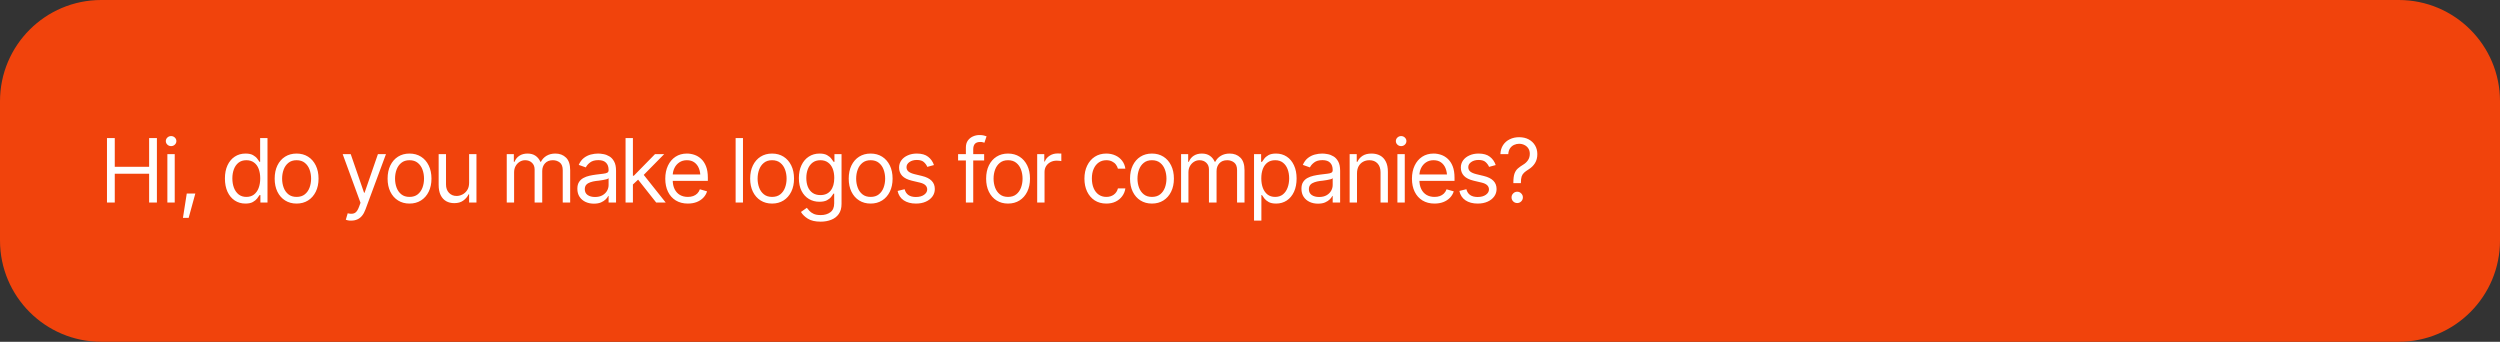 <?xml version="1.0" encoding="UTF-8"?> <svg xmlns="http://www.w3.org/2000/svg" width="395" height="54" viewBox="0 0 395 54" fill="none"><rect x="0" y="0" width="395" height="54" fill="#333333" stroke="none"/><path d="M395 16C395 7.163 387.837 0 379 0H16C7.163 0 0 7.163 0 16V38C0 46.837 7.163 54 16 54H379C387.837 54 395 46.837 395 38V16Z" fill="#F1430C"></path><path d="M16.902 32V21.814H18.133V26.354H23.561V21.814H24.791V32H23.561V27.447H18.133V32H16.902ZM26.445 32V24.357H27.607V32H26.445ZM27.033 23.086C26.805 23.086 26.609 23.009 26.445 22.854C26.281 22.699 26.199 22.512 26.199 22.293C26.199 22.074 26.281 21.887 26.445 21.732C26.609 21.578 26.805 21.5 27.033 21.5C27.261 21.5 27.457 21.578 27.621 21.732C27.785 21.887 27.867 22.074 27.867 22.293C27.867 22.512 27.785 22.699 27.621 22.854C27.457 23.009 27.261 23.086 27.033 23.086ZM28.906 34.42L29.508 30.578H30.861L29.809 34.42H28.906ZM38.777 32.164C38.139 32.164 37.577 32.002 37.089 31.679C36.601 31.355 36.221 30.897 35.947 30.305C35.674 29.708 35.537 29.006 35.537 28.199C35.537 27.397 35.674 26.702 35.947 26.114C36.225 25.522 36.608 25.066 37.096 24.747C37.583 24.424 38.148 24.262 38.791 24.262C39.292 24.262 39.687 24.344 39.974 24.508C40.265 24.672 40.489 24.859 40.644 25.068C40.798 25.273 40.919 25.442 41.006 25.574H41.102V21.814H42.264V32H41.143V30.824H41.006C40.919 30.961 40.796 31.136 40.637 31.351C40.477 31.56 40.249 31.749 39.953 31.918C39.661 32.082 39.27 32.164 38.777 32.164ZM38.928 31.111C39.402 31.111 39.8 30.988 40.124 30.742C40.448 30.491 40.694 30.148 40.862 29.71C41.031 29.268 41.115 28.76 41.115 28.186C41.115 27.611 41.033 27.11 40.869 26.682C40.705 26.249 40.459 25.914 40.131 25.677C39.807 25.435 39.406 25.314 38.928 25.314C38.435 25.314 38.025 25.442 37.697 25.697C37.369 25.953 37.123 26.297 36.959 26.73C36.795 27.162 36.713 27.648 36.713 28.186C36.713 28.728 36.795 29.22 36.959 29.662C37.128 30.104 37.376 30.457 37.704 30.722C38.032 30.981 38.44 31.111 38.928 31.111ZM46.857 32.164C46.169 32.164 45.565 32 45.046 31.672C44.526 31.344 44.121 30.884 43.829 30.291C43.542 29.699 43.398 29.01 43.398 28.227C43.398 27.429 43.542 26.734 43.829 26.142C44.121 25.545 44.526 25.082 45.046 24.754C45.565 24.426 46.169 24.262 46.857 24.262C47.55 24.262 48.156 24.426 48.676 24.754C49.195 25.082 49.601 25.545 49.893 26.142C50.184 26.734 50.33 27.429 50.33 28.227C50.33 29.01 50.184 29.699 49.893 30.291C49.601 30.884 49.195 31.344 48.676 31.672C48.156 32 47.55 32.164 46.857 32.164ZM46.857 31.111C47.386 31.111 47.819 30.977 48.156 30.708C48.493 30.439 48.744 30.086 48.908 29.648C49.072 29.206 49.154 28.732 49.154 28.227C49.154 27.712 49.072 27.233 48.908 26.791C48.744 26.349 48.493 25.994 48.156 25.725C47.819 25.451 47.386 25.314 46.857 25.314C46.338 25.314 45.91 25.451 45.572 25.725C45.235 25.994 44.984 26.349 44.82 26.791C44.656 27.233 44.574 27.712 44.574 28.227C44.574 28.732 44.656 29.206 44.82 29.648C44.984 30.086 45.235 30.439 45.572 30.708C45.91 30.977 46.338 31.111 46.857 31.111ZM55.498 34.857C55.297 34.862 55.12 34.848 54.965 34.816C54.81 34.785 54.7 34.753 54.637 34.721L54.938 33.695L55.054 33.723C55.446 33.814 55.774 33.793 56.038 33.661C56.307 33.533 56.542 33.194 56.742 32.643L56.961 32.041L54.145 24.357H55.416L57.522 30.455H57.603L59.709 24.357H60.98L57.74 33.107C57.594 33.504 57.414 33.832 57.2 34.092C56.986 34.352 56.738 34.543 56.455 34.666C56.172 34.794 55.853 34.857 55.498 34.857ZM64.699 32.164C64.011 32.164 63.407 32 62.888 31.672C62.368 31.344 61.963 30.884 61.671 30.291C61.384 29.699 61.24 29.01 61.24 28.227C61.24 27.429 61.384 26.734 61.671 26.142C61.963 25.545 62.368 25.082 62.888 24.754C63.407 24.426 64.011 24.262 64.699 24.262C65.392 24.262 65.998 24.426 66.518 24.754C67.037 25.082 67.443 25.545 67.734 26.142C68.026 26.734 68.172 27.429 68.172 28.227C68.172 29.01 68.026 29.699 67.734 30.291C67.443 30.884 67.037 31.344 66.518 31.672C65.998 32 65.392 32.164 64.699 32.164ZM64.699 31.111C65.228 31.111 65.661 30.977 65.998 30.708C66.335 30.439 66.586 30.086 66.75 29.648C66.914 29.206 66.996 28.732 66.996 28.227C66.996 27.712 66.914 27.233 66.75 26.791C66.586 26.349 66.335 25.994 65.998 25.725C65.661 25.451 65.228 25.314 64.699 25.314C64.18 25.314 63.751 25.451 63.414 25.725C63.077 25.994 62.826 26.349 62.662 26.791C62.498 27.233 62.416 27.712 62.416 28.227C62.416 28.732 62.498 29.206 62.662 29.648C62.826 30.086 63.077 30.439 63.414 30.708C63.751 30.977 64.18 31.111 64.699 31.111ZM74.119 28.883V24.357H75.281V32H74.119V30.701H74.037C73.855 31.088 73.575 31.419 73.196 31.692C72.823 31.966 72.346 32.1 71.768 32.096C71.289 32.096 70.865 31.993 70.496 31.788C70.127 31.578 69.835 31.259 69.621 30.831C69.412 30.403 69.307 29.863 69.307 29.211V24.357H70.469V29.143C70.469 29.694 70.626 30.136 70.94 30.469C71.259 30.801 71.663 30.965 72.15 30.961C72.442 30.961 72.738 30.888 73.039 30.742C73.344 30.592 73.6 30.364 73.805 30.059C74.014 29.749 74.119 29.357 74.119 28.883ZM80.066 32V24.357H81.188V25.561H81.297C81.456 25.15 81.714 24.831 82.069 24.604C82.425 24.376 82.851 24.262 83.348 24.262C83.849 24.262 84.266 24.376 84.599 24.604C84.936 24.831 85.198 25.15 85.385 25.561H85.467C85.667 25.164 85.961 24.85 86.349 24.617C86.741 24.38 87.208 24.262 87.75 24.262C88.434 24.262 88.994 24.476 89.432 24.904C89.869 25.328 90.088 25.989 90.088 26.887V32H88.912V26.887C88.912 26.322 88.757 25.918 88.447 25.677C88.137 25.435 87.773 25.314 87.353 25.314C86.82 25.314 86.406 25.479 86.109 25.807C85.818 26.13 85.672 26.536 85.672 27.023V32H84.469V26.764C84.469 26.331 84.33 25.982 84.052 25.718C83.774 25.449 83.412 25.314 82.965 25.314C82.659 25.314 82.375 25.396 82.11 25.561C81.846 25.725 81.632 25.95 81.468 26.237C81.308 26.524 81.228 26.855 81.228 27.229V32H80.066ZM93.834 32.178C93.351 32.178 92.911 32.087 92.515 31.904C92.118 31.717 91.804 31.449 91.571 31.098C91.339 30.747 91.223 30.323 91.223 29.826C91.223 29.389 91.309 29.035 91.482 28.767C91.656 28.493 91.886 28.279 92.173 28.124C92.465 27.965 92.784 27.846 93.13 27.769C93.481 27.691 93.834 27.63 94.189 27.584C94.654 27.525 95.03 27.479 95.317 27.447C95.609 27.415 95.821 27.361 95.953 27.283C96.09 27.206 96.158 27.074 96.158 26.887V26.846C96.158 26.358 96.024 25.98 95.755 25.711C95.491 25.438 95.087 25.301 94.545 25.301C93.989 25.301 93.551 25.424 93.232 25.67C92.913 25.912 92.69 26.171 92.562 26.449L91.441 26.053C91.642 25.588 91.909 25.226 92.241 24.966C92.579 24.706 92.943 24.524 93.335 24.419C93.731 24.314 94.121 24.262 94.504 24.262C94.75 24.262 95.033 24.291 95.352 24.351C95.671 24.405 95.981 24.524 96.281 24.706C96.587 24.884 96.837 25.155 97.033 25.52C97.234 25.88 97.334 26.363 97.334 26.969V32H96.158V30.961H96.103C96.026 31.125 95.894 31.303 95.707 31.494C95.52 31.681 95.272 31.843 94.962 31.98C94.657 32.112 94.281 32.178 93.834 32.178ZM94.012 31.125C94.477 31.125 94.868 31.034 95.188 30.852C95.507 30.669 95.748 30.435 95.912 30.148C96.076 29.856 96.158 29.553 96.158 29.238V28.158C96.108 28.217 95.999 28.272 95.83 28.322C95.666 28.368 95.475 28.409 95.256 28.445C95.042 28.482 94.832 28.514 94.627 28.541C94.422 28.564 94.258 28.582 94.135 28.596C93.829 28.637 93.545 28.703 93.28 28.794C93.016 28.881 92.802 29.01 92.638 29.184C92.478 29.357 92.398 29.594 92.398 29.895C92.398 30.3 92.549 30.608 92.85 30.817C93.155 31.023 93.542 31.125 94.012 31.125ZM99.932 29.211L99.904 27.762H100.15L103.486 24.357H104.936L101.381 27.967H101.271L99.932 29.211ZM98.838 32V21.814H100V32H98.838ZM103.678 32L100.697 28.227L101.531 27.406L105.182 32H103.678ZM108.682 32.164C107.948 32.164 107.312 32 106.774 31.672C106.241 31.344 105.831 30.886 105.544 30.298C105.257 29.705 105.113 29.02 105.113 28.24C105.113 27.456 105.255 26.766 105.537 26.169C105.82 25.572 106.216 25.105 106.727 24.768C107.242 24.43 107.843 24.262 108.531 24.262C108.928 24.262 109.322 24.328 109.714 24.46C110.106 24.592 110.461 24.806 110.78 25.102C111.104 25.399 111.361 25.791 111.553 26.278C111.744 26.766 111.84 27.365 111.84 28.076V28.582H105.947V27.57H111.204L110.664 27.953C110.664 27.443 110.584 26.989 110.425 26.593C110.265 26.196 110.026 25.884 109.707 25.656C109.393 25.428 109.001 25.314 108.531 25.314C108.062 25.314 107.659 25.431 107.321 25.663C106.989 25.891 106.733 26.189 106.556 26.559C106.378 26.928 106.289 27.324 106.289 27.748V28.418C106.289 28.997 106.389 29.487 106.59 29.888C106.79 30.289 107.071 30.594 107.431 30.804C107.791 31.009 108.208 31.111 108.682 31.111C108.987 31.111 109.265 31.068 109.516 30.981C109.766 30.89 109.983 30.756 110.165 30.578C110.347 30.396 110.486 30.172 110.582 29.908L111.717 30.236C111.598 30.619 111.398 30.956 111.115 31.248C110.837 31.535 110.491 31.761 110.076 31.925C109.661 32.084 109.197 32.164 108.682 32.164ZM117.391 21.814V32H116.229V21.814H117.391ZM121.984 32.164C121.296 32.164 120.692 32 120.173 31.672C119.653 31.344 119.248 30.884 118.956 30.291C118.669 29.699 118.525 29.01 118.525 28.227C118.525 27.429 118.669 26.734 118.956 26.142C119.248 25.545 119.653 25.082 120.173 24.754C120.692 24.426 121.296 24.262 121.984 24.262C122.677 24.262 123.283 24.426 123.803 24.754C124.322 25.082 124.728 25.545 125.02 26.142C125.311 26.734 125.457 27.429 125.457 28.227C125.457 29.01 125.311 29.699 125.02 30.291C124.728 30.884 124.322 31.344 123.803 31.672C123.283 32 122.677 32.164 121.984 32.164ZM121.984 31.111C122.513 31.111 122.946 30.977 123.283 30.708C123.62 30.439 123.871 30.086 124.035 29.648C124.199 29.206 124.281 28.732 124.281 28.227C124.281 27.712 124.199 27.233 124.035 26.791C123.871 26.349 123.62 25.994 123.283 25.725C122.946 25.451 122.513 25.314 121.984 25.314C121.465 25.314 121.036 25.451 120.699 25.725C120.362 25.994 120.111 26.349 119.947 26.791C119.783 27.233 119.701 27.712 119.701 28.227C119.701 28.732 119.783 29.206 119.947 29.648C120.111 30.086 120.362 30.439 120.699 30.708C121.036 30.977 121.465 31.111 121.984 31.111ZM129.668 35.022C128.816 35.022 128.141 34.867 127.645 34.557C127.152 34.247 126.788 33.891 126.551 33.49L127.48 32.834C127.585 32.975 127.72 33.135 127.884 33.312C128.048 33.495 128.271 33.652 128.554 33.784C128.836 33.916 129.208 33.982 129.668 33.982C130.283 33.982 130.791 33.834 131.192 33.538C131.598 33.242 131.801 32.775 131.801 32.137V30.592H131.691C131.609 30.729 131.489 30.899 131.329 31.105C131.174 31.305 130.949 31.485 130.652 31.645C130.361 31.799 129.964 31.877 129.463 31.877C128.848 31.877 128.296 31.731 127.809 31.439C127.321 31.148 126.934 30.724 126.646 30.168C126.364 29.612 126.223 28.938 126.223 28.145C126.223 27.361 126.359 26.679 126.633 26.101C126.911 25.517 127.296 25.066 127.788 24.747C128.28 24.424 128.848 24.262 129.49 24.262C129.987 24.262 130.381 24.344 130.673 24.508C130.969 24.672 131.195 24.859 131.35 25.068C131.509 25.273 131.632 25.442 131.719 25.574H131.842V24.357H132.963V32.219C132.963 32.875 132.815 33.408 132.519 33.818C132.227 34.233 131.83 34.536 131.329 34.727C130.832 34.923 130.279 35.022 129.668 35.022ZM129.627 30.824C130.333 30.824 130.873 30.585 131.247 30.106C131.625 29.628 131.814 28.965 131.814 28.117C131.814 27.566 131.732 27.08 131.568 26.661C131.404 26.242 131.158 25.914 130.83 25.677C130.507 25.435 130.105 25.314 129.627 25.314C129.13 25.314 128.715 25.442 128.383 25.697C128.055 25.948 127.809 26.285 127.645 26.709C127.48 27.133 127.398 27.602 127.398 28.117C127.398 28.646 127.48 29.115 127.645 29.525C127.813 29.931 128.064 30.25 128.396 30.482C128.729 30.71 129.139 30.824 129.627 30.824ZM137.557 32.164C136.868 32.164 136.265 32 135.745 31.672C135.226 31.344 134.82 30.884 134.528 30.291C134.241 29.699 134.098 29.01 134.098 28.227C134.098 27.429 134.241 26.734 134.528 26.142C134.82 25.545 135.226 25.082 135.745 24.754C136.265 24.426 136.868 24.262 137.557 24.262C138.249 24.262 138.855 24.426 139.375 24.754C139.895 25.082 140.3 25.545 140.592 26.142C140.883 26.734 141.029 27.429 141.029 28.227C141.029 29.01 140.883 29.699 140.592 30.291C140.3 30.884 139.895 31.344 139.375 31.672C138.855 32 138.249 32.164 137.557 32.164ZM137.557 31.111C138.085 31.111 138.518 30.977 138.855 30.708C139.193 30.439 139.443 30.086 139.607 29.648C139.771 29.206 139.854 28.732 139.854 28.227C139.854 27.712 139.771 27.233 139.607 26.791C139.443 26.349 139.193 25.994 138.855 25.725C138.518 25.451 138.085 25.314 137.557 25.314C137.037 25.314 136.609 25.451 136.271 25.725C135.934 25.994 135.684 26.349 135.52 26.791C135.355 27.233 135.273 27.712 135.273 28.227C135.273 28.732 135.355 29.206 135.52 29.648C135.684 30.086 135.934 30.439 136.271 30.708C136.609 30.977 137.037 31.111 137.557 31.111ZM147.564 26.08L146.512 26.367C146.411 26.107 146.238 25.861 145.992 25.629C145.751 25.392 145.372 25.273 144.857 25.273C144.393 25.273 144.005 25.383 143.695 25.602C143.385 25.816 143.23 26.085 143.23 26.408C143.23 26.7 143.335 26.932 143.545 27.105C143.759 27.279 144.092 27.42 144.543 27.529L145.678 27.803C146.357 27.967 146.863 28.22 147.195 28.561C147.533 28.903 147.701 29.338 147.701 29.867C147.701 30.305 147.576 30.697 147.325 31.043C147.075 31.389 146.726 31.663 146.279 31.863C145.833 32.064 145.313 32.164 144.721 32.164C143.941 32.164 143.297 31.993 142.786 31.651C142.28 31.31 141.959 30.815 141.822 30.168L142.93 29.895C143.035 30.305 143.235 30.612 143.531 30.817C143.832 31.023 144.224 31.125 144.707 31.125C145.249 31.125 145.682 31.009 146.006 30.776C146.334 30.539 146.498 30.259 146.498 29.936C146.498 29.398 146.12 29.038 145.363 28.855L144.092 28.555C143.39 28.386 142.875 28.129 142.547 27.782C142.219 27.436 142.055 27.001 142.055 26.477C142.055 26.044 142.175 25.661 142.417 25.328C142.663 24.995 142.998 24.736 143.422 24.549C143.846 24.357 144.324 24.262 144.857 24.262C145.618 24.262 146.213 24.43 146.642 24.768C147.075 25.1 147.382 25.538 147.564 26.08ZM155.494 24.357V25.355H151.379V24.357H155.494ZM152.609 32V23.305C152.609 22.867 152.712 22.503 152.917 22.211C153.127 21.919 153.396 21.701 153.724 21.555C154.052 21.409 154.396 21.336 154.756 21.336C155.048 21.336 155.285 21.361 155.467 21.411C155.654 21.457 155.79 21.5 155.877 21.541L155.535 22.553C155.476 22.53 155.394 22.505 155.289 22.477C155.189 22.446 155.052 22.43 154.879 22.43C154.492 22.43 154.209 22.53 154.031 22.73C153.858 22.926 153.771 23.213 153.771 23.592V32H152.609ZM159.268 32.164C158.579 32.164 157.976 32 157.456 31.672C156.937 31.344 156.531 30.884 156.239 30.291C155.952 29.699 155.809 29.01 155.809 28.227C155.809 27.429 155.952 26.734 156.239 26.142C156.531 25.545 156.937 25.082 157.456 24.754C157.976 24.426 158.579 24.262 159.268 24.262C159.96 24.262 160.566 24.426 161.086 24.754C161.605 25.082 162.011 25.545 162.303 26.142C162.594 26.734 162.74 27.429 162.74 28.227C162.74 29.01 162.594 29.699 162.303 30.291C162.011 30.884 161.605 31.344 161.086 31.672C160.566 32 159.96 32.164 159.268 32.164ZM159.268 31.111C159.796 31.111 160.229 30.977 160.566 30.708C160.904 30.439 161.154 30.086 161.318 29.648C161.482 29.206 161.564 28.732 161.564 28.227C161.564 27.712 161.482 27.233 161.318 26.791C161.154 26.349 160.904 25.994 160.566 25.725C160.229 25.451 159.796 25.314 159.268 25.314C158.748 25.314 158.32 25.451 157.982 25.725C157.645 25.994 157.395 26.349 157.23 26.791C157.066 27.233 156.984 27.712 156.984 28.227C156.984 28.732 157.066 29.206 157.23 29.648C157.395 30.086 157.645 30.439 157.982 30.708C158.32 30.977 158.748 31.111 159.268 31.111ZM163.875 32V24.357H164.996V25.52H165.078C165.219 25.141 165.472 24.836 165.837 24.604C166.206 24.366 166.618 24.248 167.074 24.248C167.161 24.248 167.268 24.25 167.396 24.255C167.523 24.255 167.621 24.257 167.689 24.262V25.451C167.648 25.442 167.557 25.428 167.416 25.41C167.275 25.392 167.124 25.383 166.965 25.383C166.596 25.383 166.265 25.46 165.974 25.615C165.682 25.77 165.452 25.982 165.283 26.251C165.119 26.52 165.037 26.828 165.037 27.174V32H163.875ZM174.799 32.164C174.088 32.164 173.473 31.995 172.953 31.658C172.438 31.316 172.039 30.849 171.757 30.257C171.479 29.664 171.34 28.988 171.34 28.227C171.34 27.447 171.483 26.761 171.771 26.169C172.058 25.572 172.459 25.105 172.974 24.768C173.493 24.43 174.097 24.262 174.785 24.262C175.323 24.262 175.806 24.362 176.234 24.562C176.667 24.759 177.021 25.037 177.294 25.396C177.572 25.756 177.743 26.176 177.807 26.654H176.631C176.572 26.422 176.465 26.203 176.31 25.998C176.155 25.793 175.95 25.629 175.694 25.506C175.444 25.378 175.145 25.314 174.799 25.314C174.343 25.314 173.944 25.433 173.603 25.67C173.261 25.907 172.994 26.242 172.803 26.675C172.611 27.103 172.516 27.607 172.516 28.186C172.516 28.773 172.609 29.288 172.796 29.73C172.983 30.168 173.247 30.508 173.589 30.749C173.935 30.991 174.339 31.111 174.799 31.111C175.259 31.111 175.653 30.993 175.981 30.756C176.31 30.514 176.526 30.186 176.631 29.771H177.807C177.743 30.223 177.579 30.628 177.314 30.988C177.055 31.348 176.711 31.635 176.282 31.85C175.858 32.059 175.364 32.164 174.799 32.164ZM182.004 32.164C181.316 32.164 180.712 32 180.192 31.672C179.673 31.344 179.267 30.884 178.976 30.291C178.688 29.699 178.545 29.01 178.545 28.227C178.545 27.429 178.688 26.734 178.976 26.142C179.267 25.545 179.673 25.082 180.192 24.754C180.712 24.426 181.316 24.262 182.004 24.262C182.697 24.262 183.303 24.426 183.822 24.754C184.342 25.082 184.747 25.545 185.039 26.142C185.331 26.734 185.477 27.429 185.477 28.227C185.477 29.01 185.331 29.699 185.039 30.291C184.747 30.884 184.342 31.344 183.822 31.672C183.303 32 182.697 32.164 182.004 32.164ZM182.004 31.111C182.533 31.111 182.965 30.977 183.303 30.708C183.64 30.439 183.891 30.086 184.055 29.648C184.219 29.206 184.301 28.732 184.301 28.227C184.301 27.712 184.219 27.233 184.055 26.791C183.891 26.349 183.64 25.994 183.303 25.725C182.965 25.451 182.533 25.314 182.004 25.314C181.484 25.314 181.056 25.451 180.719 25.725C180.382 25.994 180.131 26.349 179.967 26.791C179.803 27.233 179.721 27.712 179.721 28.227C179.721 28.732 179.803 29.206 179.967 29.648C180.131 30.086 180.382 30.439 180.719 30.708C181.056 30.977 181.484 31.111 182.004 31.111ZM186.611 32V24.357H187.732V25.561H187.842C188.001 25.15 188.259 24.831 188.614 24.604C188.97 24.376 189.396 24.262 189.893 24.262C190.394 24.262 190.811 24.376 191.144 24.604C191.481 24.831 191.743 25.15 191.93 25.561H192.012C192.212 25.164 192.506 24.85 192.894 24.617C193.285 24.38 193.753 24.262 194.295 24.262C194.979 24.262 195.539 24.476 195.977 24.904C196.414 25.328 196.633 25.989 196.633 26.887V32H195.457V26.887C195.457 26.322 195.302 25.918 194.992 25.677C194.682 25.435 194.318 25.314 193.898 25.314C193.365 25.314 192.951 25.479 192.654 25.807C192.363 26.13 192.217 26.536 192.217 27.023V32H191.014V26.764C191.014 26.331 190.875 25.982 190.597 25.718C190.319 25.449 189.956 25.314 189.51 25.314C189.204 25.314 188.92 25.396 188.655 25.561C188.391 25.725 188.177 25.95 188.013 26.237C187.853 26.524 187.773 26.855 187.773 27.229V32H186.611ZM198.137 34.857V24.357H199.258V25.574H199.395C199.481 25.442 199.602 25.273 199.757 25.068C199.912 24.859 200.135 24.672 200.427 24.508C200.718 24.344 201.113 24.262 201.609 24.262C202.252 24.262 202.817 24.424 203.305 24.747C203.792 25.066 204.173 25.522 204.446 26.114C204.724 26.702 204.863 27.397 204.863 28.199C204.863 29.006 204.727 29.708 204.453 30.305C204.18 30.897 203.799 31.355 203.312 31.679C202.824 32.002 202.261 32.164 201.623 32.164C201.135 32.164 200.743 32.082 200.447 31.918C200.151 31.749 199.923 31.56 199.764 31.351C199.604 31.136 199.481 30.961 199.395 30.824H199.299V34.857H198.137ZM201.473 31.111C201.96 31.111 202.368 30.981 202.696 30.722C203.024 30.457 203.271 30.104 203.435 29.662C203.603 29.22 203.688 28.728 203.688 28.186C203.688 27.648 203.605 27.162 203.441 26.73C203.277 26.297 203.031 25.953 202.703 25.697C202.38 25.442 201.969 25.314 201.473 25.314C200.994 25.314 200.593 25.435 200.27 25.677C199.946 25.914 199.7 26.249 199.531 26.682C199.367 27.11 199.285 27.611 199.285 28.186C199.285 28.76 199.369 29.268 199.538 29.71C199.707 30.148 199.953 30.491 200.276 30.742C200.604 30.988 201.003 31.111 201.473 31.111ZM208.24 32.178C207.757 32.178 207.317 32.087 206.921 31.904C206.524 31.717 206.21 31.449 205.978 31.098C205.745 30.747 205.629 30.323 205.629 29.826C205.629 29.389 205.715 29.035 205.889 28.767C206.062 28.493 206.292 28.279 206.579 28.124C206.871 27.965 207.19 27.846 207.536 27.769C207.887 27.691 208.24 27.63 208.596 27.584C209.061 27.525 209.437 27.479 209.724 27.447C210.015 27.415 210.227 27.361 210.359 27.283C210.496 27.206 210.564 27.074 210.564 26.887V26.846C210.564 26.358 210.43 25.98 210.161 25.711C209.897 25.438 209.493 25.301 208.951 25.301C208.395 25.301 207.958 25.424 207.639 25.67C207.32 25.912 207.096 26.171 206.969 26.449L205.848 26.053C206.048 25.588 206.315 25.226 206.647 24.966C206.985 24.706 207.349 24.524 207.741 24.419C208.138 24.314 208.527 24.262 208.91 24.262C209.156 24.262 209.439 24.291 209.758 24.351C210.077 24.405 210.387 24.524 210.688 24.706C210.993 24.884 211.243 25.155 211.439 25.52C211.64 25.88 211.74 26.363 211.74 26.969V32H210.564V30.961H210.51C210.432 31.125 210.3 31.303 210.113 31.494C209.926 31.681 209.678 31.843 209.368 31.98C209.063 32.112 208.687 32.178 208.24 32.178ZM208.418 31.125C208.883 31.125 209.275 31.034 209.594 30.852C209.913 30.669 210.154 30.435 210.318 30.148C210.482 29.856 210.564 29.553 210.564 29.238V28.158C210.514 28.217 210.405 28.272 210.236 28.322C210.072 28.368 209.881 28.409 209.662 28.445C209.448 28.482 209.238 28.514 209.033 28.541C208.828 28.564 208.664 28.582 208.541 28.596C208.236 28.637 207.951 28.703 207.687 28.794C207.422 28.881 207.208 29.01 207.044 29.184C206.884 29.357 206.805 29.594 206.805 29.895C206.805 30.3 206.955 30.608 207.256 30.817C207.561 31.023 207.949 31.125 208.418 31.125ZM214.406 27.406V32H213.244V24.357H214.365V25.561H214.475C214.652 25.169 214.924 24.854 215.288 24.617C215.653 24.38 216.124 24.262 216.703 24.262C217.218 24.262 217.669 24.366 218.057 24.576C218.444 24.786 218.745 25.105 218.959 25.533C219.178 25.957 219.287 26.495 219.287 27.146V32H218.125V27.229C218.125 26.631 217.968 26.164 217.653 25.827C217.339 25.485 216.91 25.314 216.368 25.314C215.994 25.314 215.66 25.396 215.363 25.561C215.067 25.725 214.832 25.962 214.659 26.271C214.491 26.581 214.406 26.96 214.406 27.406ZM220.791 32V24.357H221.953V32H220.791ZM221.379 23.086C221.151 23.086 220.955 23.009 220.791 22.854C220.627 22.699 220.545 22.512 220.545 22.293C220.545 22.074 220.627 21.887 220.791 21.732C220.955 21.578 221.151 21.5 221.379 21.5C221.607 21.5 221.803 21.578 221.967 21.732C222.131 21.887 222.213 22.074 222.213 22.293C222.213 22.512 222.131 22.699 221.967 22.854C221.803 23.009 221.607 23.086 221.379 23.086ZM226.656 32.164C225.923 32.164 225.287 32 224.749 31.672C224.216 31.344 223.806 30.886 223.519 30.298C223.231 29.705 223.088 29.02 223.088 28.24C223.088 27.456 223.229 26.766 223.512 26.169C223.794 25.572 224.191 25.105 224.701 24.768C225.216 24.43 225.818 24.262 226.506 24.262C226.902 24.262 227.297 24.328 227.688 24.46C228.08 24.592 228.436 24.806 228.755 25.102C229.078 25.399 229.336 25.791 229.527 26.278C229.719 26.766 229.814 27.365 229.814 28.076V28.582H223.922V27.57H229.179L228.639 27.953C228.639 27.443 228.559 26.989 228.399 26.593C228.24 26.196 228.001 25.884 227.682 25.656C227.367 25.428 226.975 25.314 226.506 25.314C226.036 25.314 225.633 25.431 225.296 25.663C224.963 25.891 224.708 26.189 224.53 26.559C224.353 26.928 224.264 27.324 224.264 27.748V28.418C224.264 28.997 224.364 29.487 224.564 29.888C224.765 30.289 225.045 30.594 225.405 30.804C225.765 31.009 226.182 31.111 226.656 31.111C226.962 31.111 227.24 31.068 227.49 30.981C227.741 30.89 227.957 30.756 228.14 30.578C228.322 30.396 228.461 30.172 228.557 29.908L229.691 30.236C229.573 30.619 229.372 30.956 229.09 31.248C228.812 31.535 228.465 31.761 228.051 31.925C227.636 32.084 227.171 32.164 226.656 32.164ZM236.322 26.08L235.27 26.367C235.169 26.107 234.996 25.861 234.75 25.629C234.508 25.392 234.13 25.273 233.615 25.273C233.15 25.273 232.763 25.383 232.453 25.602C232.143 25.816 231.988 26.085 231.988 26.408C231.988 26.7 232.093 26.932 232.303 27.105C232.517 27.279 232.85 27.42 233.301 27.529L234.436 27.803C235.115 27.967 235.62 28.22 235.953 28.561C236.29 28.903 236.459 29.338 236.459 29.867C236.459 30.305 236.334 30.697 236.083 31.043C235.832 31.389 235.484 31.663 235.037 31.863C234.59 32.064 234.071 32.164 233.479 32.164C232.699 32.164 232.054 31.993 231.544 31.651C231.038 31.31 230.717 30.815 230.58 30.168L231.688 29.895C231.792 30.305 231.993 30.612 232.289 30.817C232.59 31.023 232.982 31.125 233.465 31.125C234.007 31.125 234.44 31.009 234.764 30.776C235.092 30.539 235.256 30.259 235.256 29.936C235.256 29.398 234.878 29.038 234.121 28.855L232.85 28.555C232.148 28.386 231.633 28.129 231.305 27.782C230.977 27.436 230.812 27.001 230.812 26.477C230.812 26.044 230.933 25.661 231.175 25.328C231.421 24.995 231.756 24.736 232.18 24.549C232.604 24.357 233.082 24.262 233.615 24.262C234.376 24.262 234.971 24.43 235.399 24.768C235.832 25.1 236.14 25.538 236.322 26.08ZM239.111 28.938V28.869C239.111 28.236 239.173 27.75 239.296 27.413C239.424 27.071 239.604 26.802 239.836 26.606C240.068 26.406 240.346 26.208 240.67 26.012C240.966 25.838 241.212 25.611 241.408 25.328C241.609 25.041 241.709 24.699 241.709 24.303C241.709 23.979 241.634 23.699 241.483 23.462C241.333 23.225 241.128 23.043 240.868 22.915C240.613 22.783 240.328 22.717 240.014 22.717C239.745 22.717 239.485 22.774 239.234 22.888C238.984 22.997 238.772 23.172 238.599 23.414C238.43 23.651 238.332 23.965 238.305 24.357H237.061C237.083 23.797 237.227 23.316 237.491 22.915C237.76 22.514 238.113 22.209 238.551 21.999C238.993 21.785 239.48 21.678 240.014 21.678C240.602 21.678 241.11 21.794 241.538 22.026C241.971 22.259 242.306 22.578 242.543 22.983C242.78 23.384 242.898 23.842 242.898 24.357C242.898 24.909 242.775 25.381 242.529 25.773C242.288 26.164 241.951 26.495 241.518 26.764C241.226 26.941 240.989 27.115 240.807 27.283C240.629 27.447 240.499 27.65 240.417 27.892C240.34 28.133 240.301 28.459 240.301 28.869V28.938H239.111ZM239.72 32.082C239.474 32.082 239.262 31.995 239.084 31.822C238.911 31.645 238.824 31.433 238.824 31.186C238.824 30.94 238.911 30.731 239.084 30.558C239.262 30.38 239.474 30.291 239.72 30.291C239.966 30.291 240.175 30.38 240.349 30.558C240.526 30.731 240.615 30.94 240.615 31.186C240.615 31.433 240.526 31.645 240.349 31.822C240.175 31.995 239.966 32.082 239.72 32.082Z" fill="white"></path></svg> 